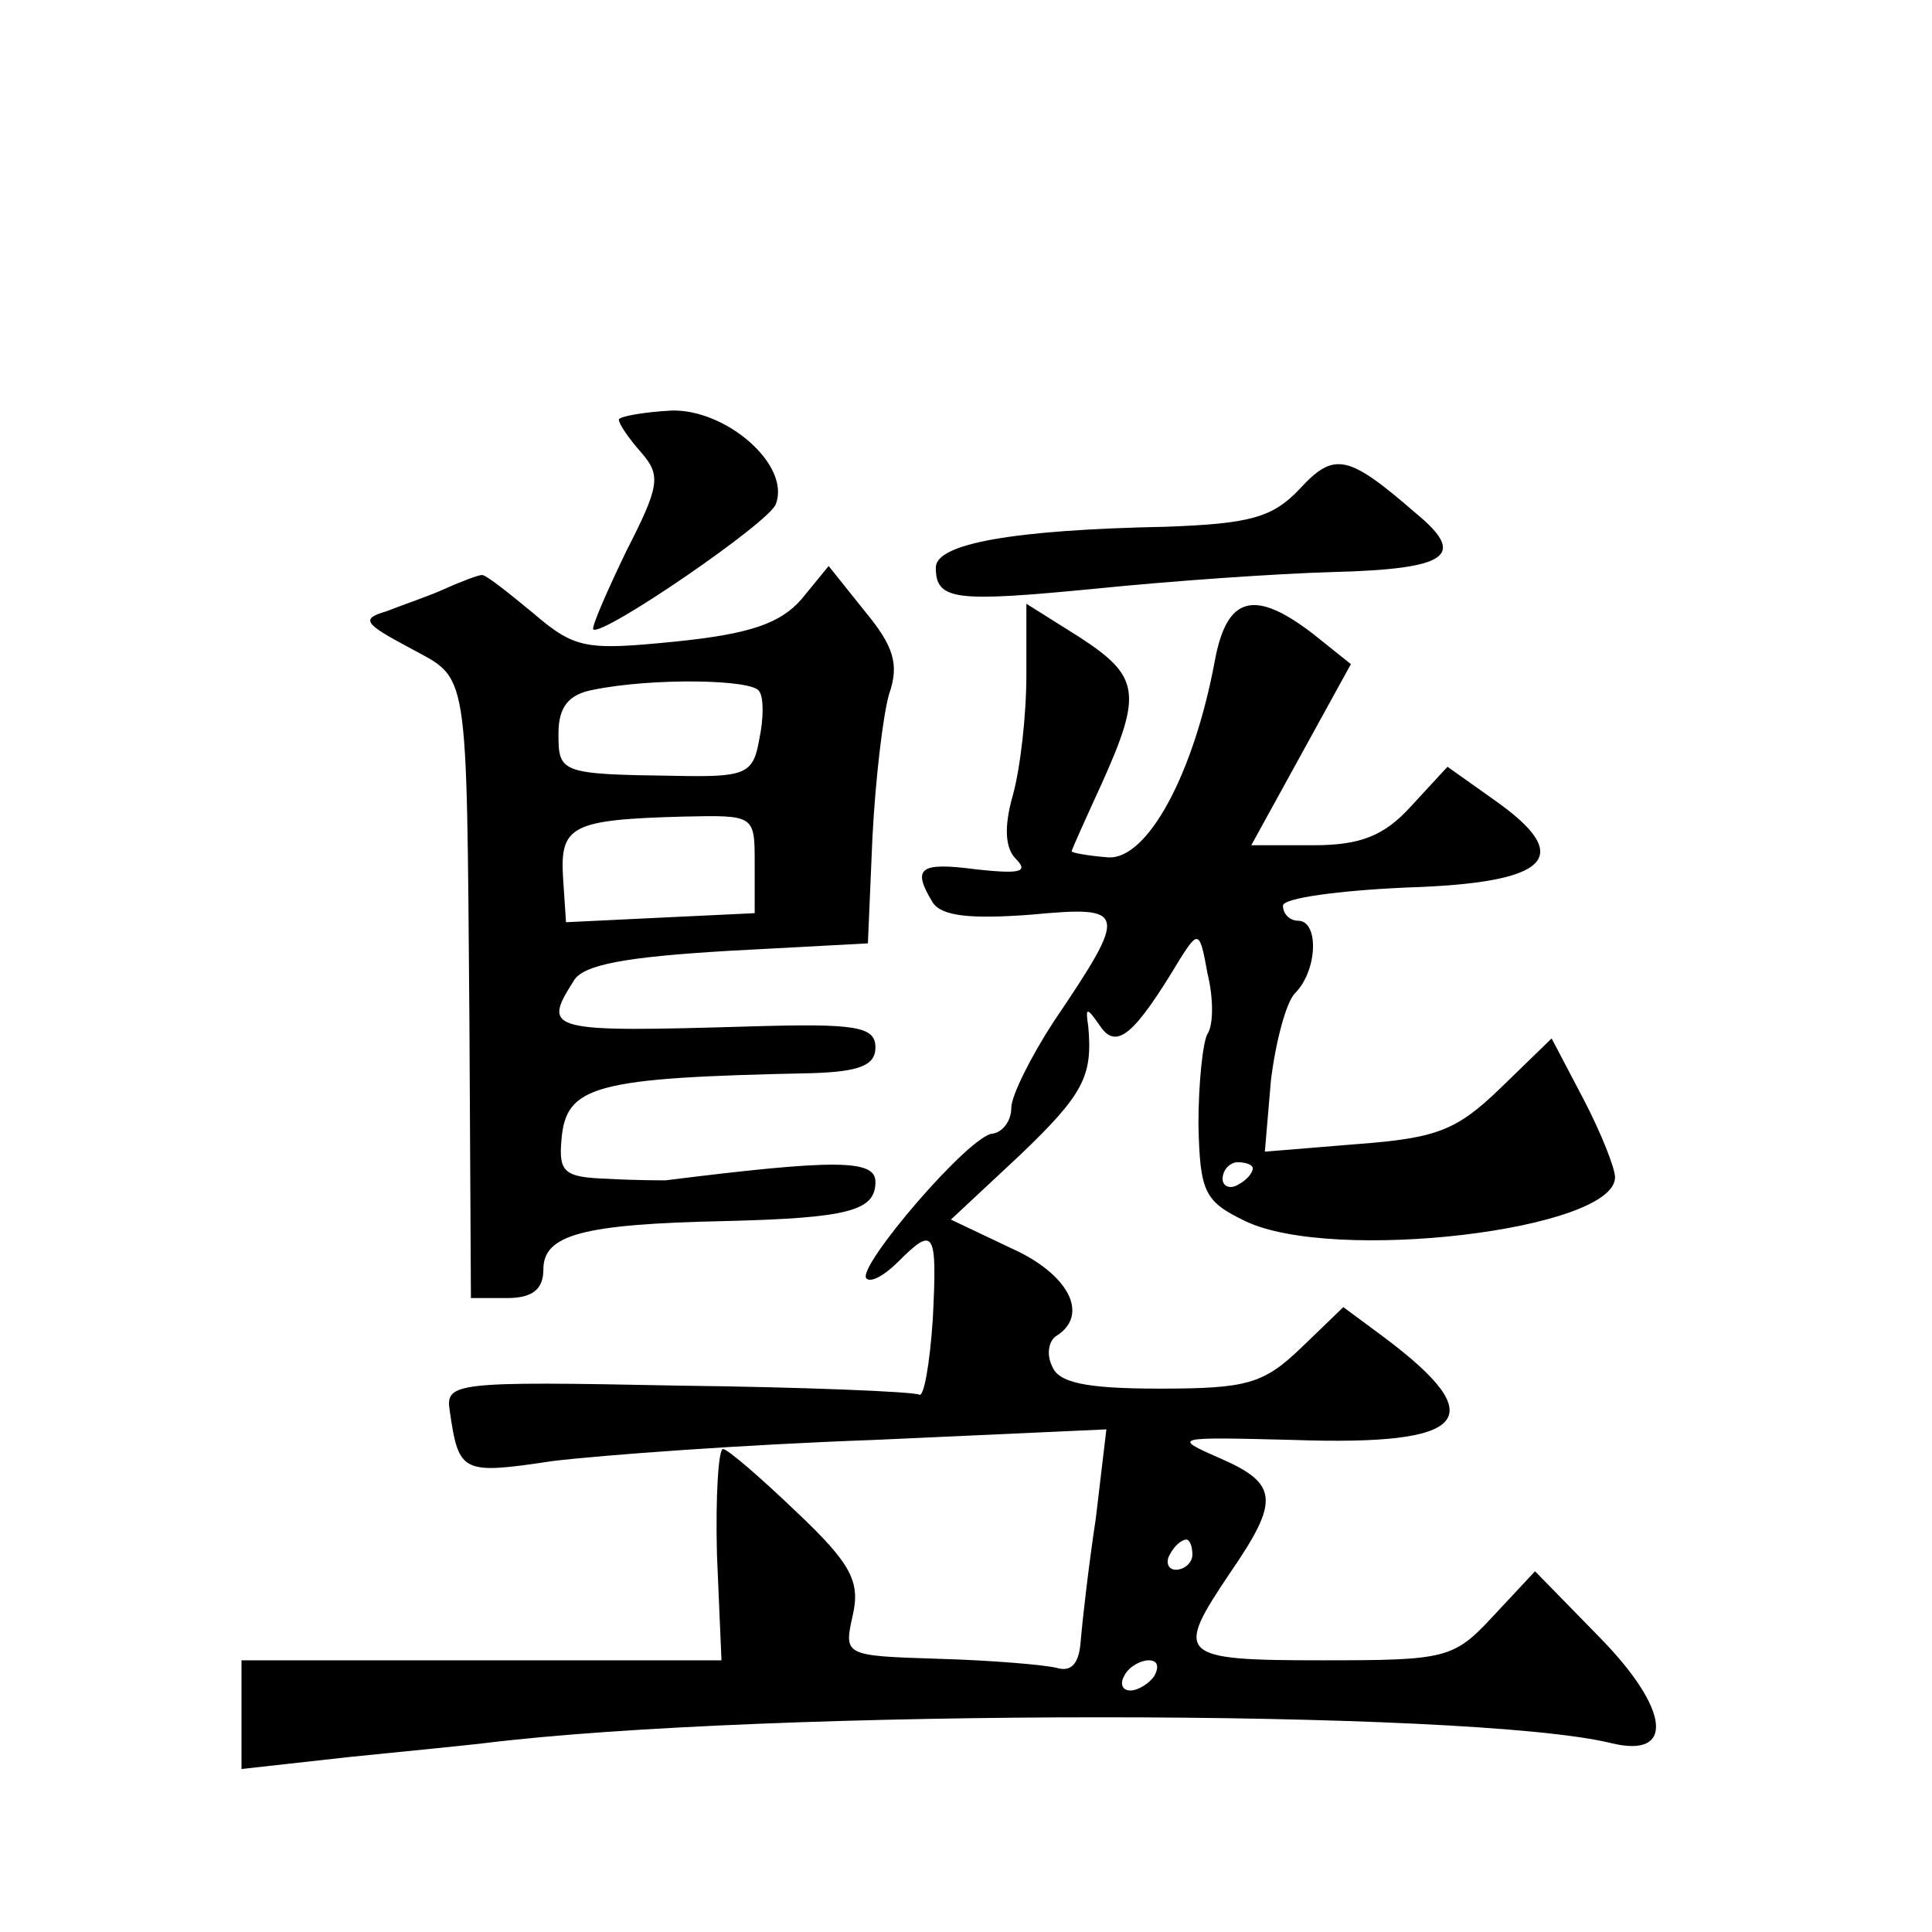 <?xml version="1.0" standalone="no"?>
<!DOCTYPE svg PUBLIC "-//W3C//DTD SVG 20010904//EN"
 "http://www.w3.org/TR/2001/REC-SVG-20010904/DTD/svg10.dtd">
<svg version="1.0" xmlns="http://www.w3.org/2000/svg"
 width="128pt" height="128pt" viewBox="0 0 128 128"
 preserveAspectRatio="xMidYMid meet">
<g transform="translate(0,128) scale(0.1,-0.1)"
fill="#0" stroke="none">
<path d="M410 1002 c0 -3 7 -13 15 -22 13 -15 12 -22 -10 -65 -13 -27 -23 -50 -22
-52 6 -5 117 71 121 83 10 26 -33 63 -69 62 -19 -1 -35 -4 -35 -6z M861 956 c-18
-19 -33 -23 -89 -25 -100 -2 -152 -11 -152 -27 0 -22 13 -23 106 -14 49 5 120 10
157 11 77 2 89 11 55 39 -45 39 -54 41 -77 16z M295 890 c-11 -5 -29 -11 -39 -15
-17 -5 -15 -8 15 -24 40 -22 38 -8 40 -248 l1 -183 24 0 c17 0 24 6 24 19 0 23
26 30 120 32 83 2 100 7 100 26 0 15 -27 15 -139 1 -3 0 -21 0 -38 1 -29 1 -33
4 -31 26 3 36 22 41 166 44 31 1 42 5 42 17 0 14 -13 16 -82 14 -135 -4 -139 -3
-118 30 6 11 35 16 102 20 l93 5 3 70 c2 39 7 81 11 95 7 20 3 32 -16 55 l-24 30
-18 -22 c-14 -16 -34 -23 -83 -28 -60 -6 -67 -5 -95 19 -17 14 -32 26 -34 25 -2
0 -13 -4 -24 -9z m208 -68 c3 -4 3 -18 0 -32 -4 -23 -9 -25 -56 -24 -76 1 -77 2
-77 28 0 18 7 26 23 29 39 8 106 7 110 -1z m-3 -114 l0 -33 -63 -3 -62 -3 -2 30
c-2 34 6 38 80 40 47 1 47 1 47 -31z M680 833 c0 -27 -4 -62 -9 -80 -6 -21 -5 -35
2 -42 9 -9 2 -10 -26 -7 -38 5 -43 1 -29 -22 6 -9 25 -11 65 -8 64 6 65 3 15 -71
-15 -23 -28 -49 -28 -57 0 -9 -6 -16 -12 -17 -15 0 -91 -89 -84 -96 3 -3 12 2 21
11 24 24 26 21 23 -38 -2 -30 -6 -52 -9 -50 -4 2 -76 5 -160 6 -149 3 -154 2 -151
-17 6 -41 8 -42 68 -33 33 4 128 11 213 14 l154 7 -7 -59 c-5 -33 -9 -69 -10 -81
-1 -15 -6 -21 -16 -18 -8 2 -43 5 -78 6 -63 2 -63 2 -57 29 5 22 -1 34 -37 68 -24
23 -46 42 -49 42 -3 0 -5 -31 -4 -70 l3 -70 -159 0 -159 0 0 -36 0 -36 72 8 c40
4 80 8 88 9 186 23 656 23 748 0 42 -10 38 23 -8 70 l-43 44 -28 -30 c-26 -28 -31
-29 -113 -29 -96 0 -98 3 -61 58 33 48 32 59 -7 76 -32 14 -30 14 49 12 116 -4
132 14 60 68 l-27 20 -28 -27 c-25 -24 -36 -27 -94 -27 -49 0 -67 4 -71 15 -4 8
-2 17 3 20 22 14 8 41 -30 58 l-40 19 45 42 c43 41 49 53 46 86 -2 13 -1 13 8 0
11 -16 23 -5 53 45 12 19 13 18 18 -10 4 -16 4 -34 0 -40 -3 -5 -6 -32 -6 -60 1
-45 4 -51 31 -64 58 -28 245 -6 245 29 0 6 -9 29 -21 52 l-21 40 -34 -33 c-29 -28
-42 -33 -95 -37 l-61 -5 4 47 c3 25 10 52 16 58 15 15 16 48 2 48 -5 0 -10 4 -10
10 0 5 37 10 82 12 95 3 112 20 58 58 l-31 22 -24 -26 c-18 -20 -34 -26 -65 -26
l-41 0 33 60 33 60 -25 20 c-39 30 -57 25 -65 -17 -14 -76 -45 -133 -71 -131 -13
1 -24 3 -24 4 0 1 9 21 20 45 27 60 25 71 -15 97 l-35 22 0 -47z m150 -327 c0 -3
-4 -8 -10 -11 -5 -3 -10 -1 -10 4 0 6 5 11 10 11 6 0 10 -2 10 -4z m-40 -256 c0
-5 -5 -10 -11 -10 -5 0 -7 5 -4 10 3 6 8 10 11 10 2 0 4 -4 4 -10z m-25 -80 c-3
-5 -11 -10 -16 -10 -6 0 -7 5 -4 10 3 6 11 10 16 10 6 0 7 -4 4 -10z"/>
</g>
</svg>

